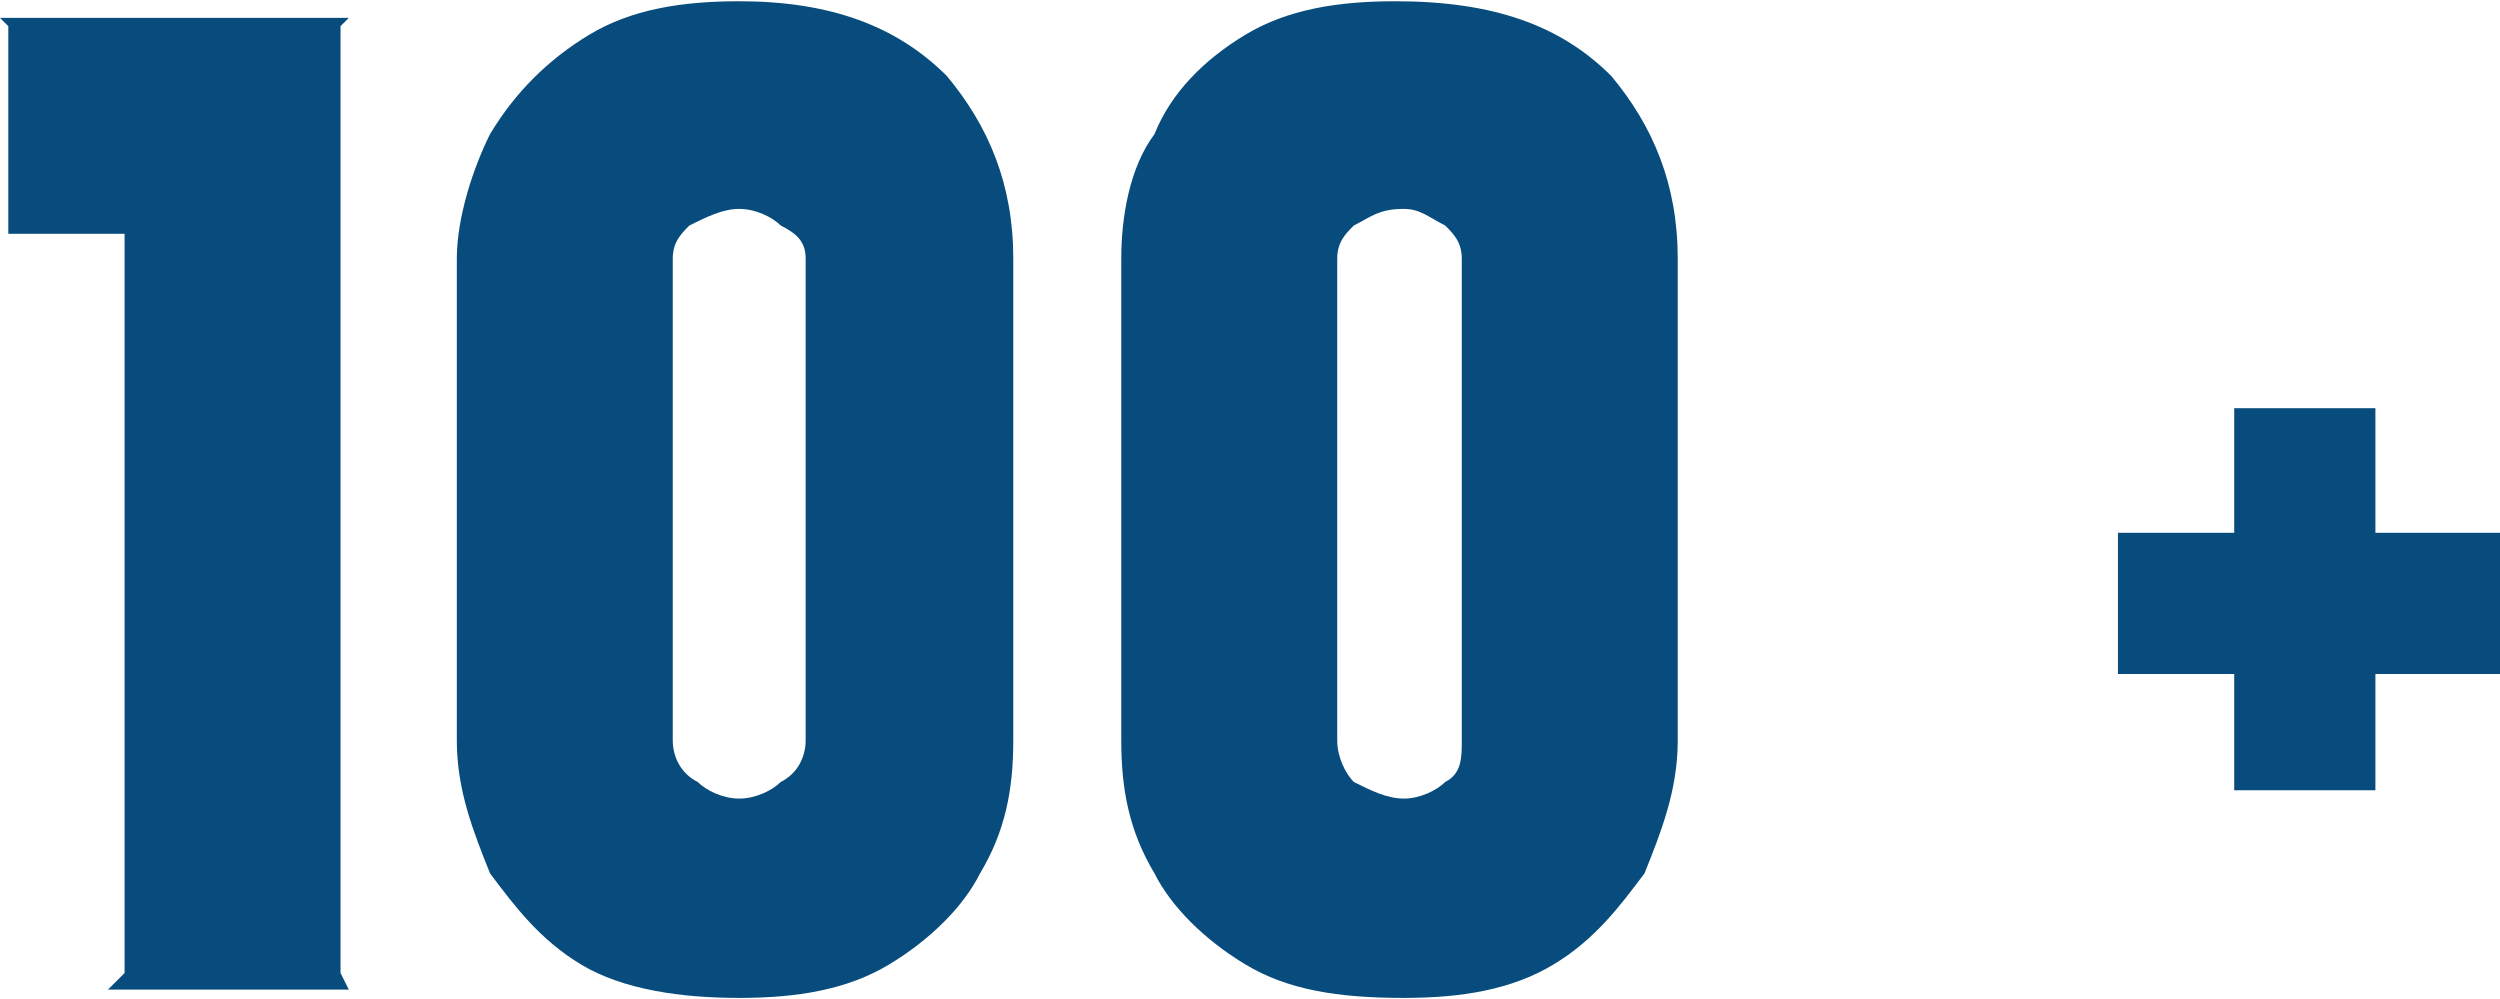 <?xml version="1.0" encoding="UTF-8"?> <!-- Creator: CorelDRAW X7 --> <svg xmlns="http://www.w3.org/2000/svg" xmlns:xlink="http://www.w3.org/1999/xlink" xml:space="preserve" width="26.797mm" height="10.71mm" style="shape-rendering:geometricPrecision; text-rendering:geometricPrecision; image-rendering:optimizeQuality; fill-rule:evenodd; clip-rule:evenodd" viewBox="0 0 301 120"> <defs> <style type="text/css"> <![CDATA[ .fil0 {fill:#074C7D;fill-rule:nonzero} ]]> </style> </defs> <g id="Слой_x0020_1">  <path class="fil0" d="M41 117l1 2 -29 0 2 -2 0 -89 -14 0 0 -25 -1 -1 42 0 -1 1 0 114zm48 -117c11,0 19,3 25,9 5,6 8,13 8,22l0 58c0,6 -1,11 -4,16 -2,4 -6,8 -11,11 -5,3 -11,4 -18,4 -7,0 -14,-1 -19,-4 -5,-3 -8,-7 -11,-11 -2,-5 -4,-10 -4,-16l0 -58c0,-5 2,-11 4,-15 3,-5 7,-9 12,-12 5,-3 11,-4 18,-4zm8 31c0,-2 -1,-3 -3,-4 -1,-1 -3,-2 -5,-2 -2,0 -4,1 -6,2 -1,1 -2,2 -2,4l0 58c0,2 1,4 3,5 1,1 3,2 5,2 2,0 4,-1 5,-2 2,-1 3,-3 3,-5l0 -58zm71 -31c12,0 20,3 26,9 5,6 8,13 8,22l0 58c0,6 -2,11 -4,16 -3,4 -6,8 -11,11 -5,3 -11,4 -18,4 -8,0 -14,-1 -19,-4 -5,-3 -9,-7 -11,-11 -3,-5 -4,-10 -4,-16l0 -58c0,-5 1,-11 4,-15 2,-5 6,-9 11,-12 5,-3 11,-4 18,-4zm8 31c0,-2 -1,-3 -2,-4 -2,-1 -3,-2 -5,-2 -3,0 -4,1 -6,2 -1,1 -2,2 -2,4l0 58c0,2 1,4 2,5 2,1 4,2 6,2 2,0 4,-1 5,-2 2,-1 2,-3 2,-5l0 -58zm110 33l15 0 0 17 -15 0 0 14 -17 0 0 -14 -14 0 0 -17 14 0 0 -15 17 0 0 15z"></path> </g> </svg> 